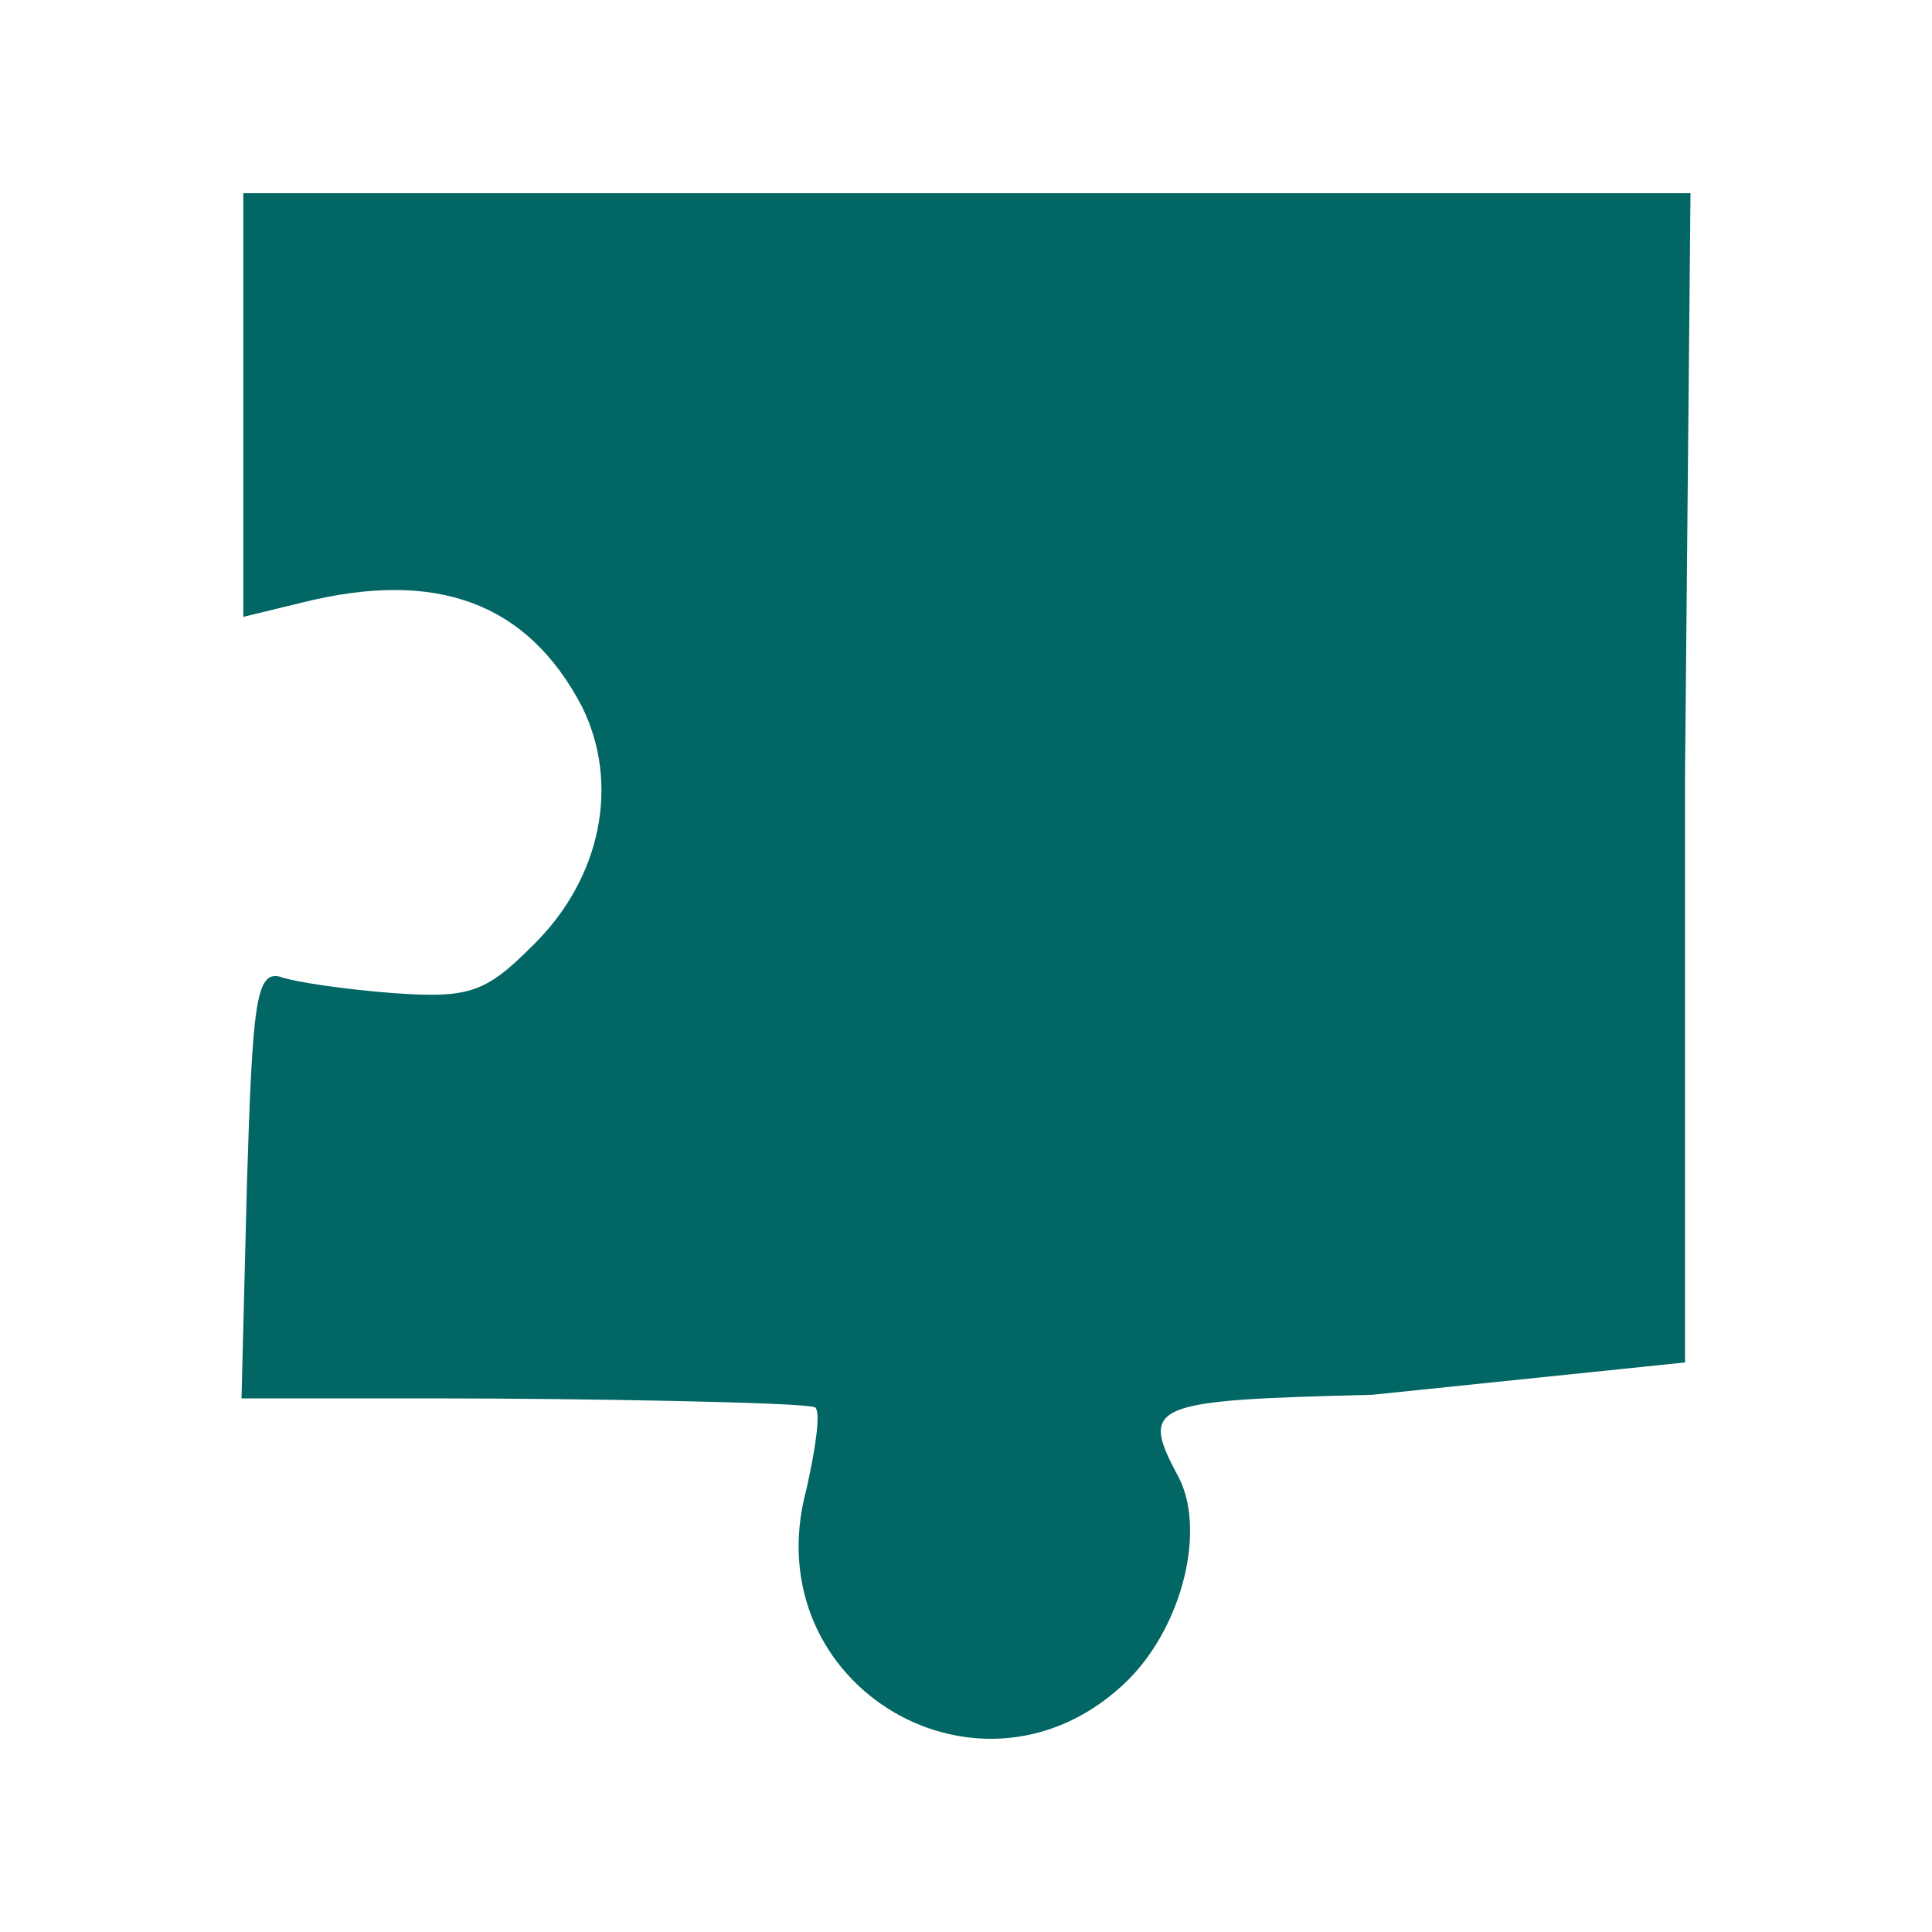 <?xml version="1.0" encoding="UTF-8"?> <svg xmlns="http://www.w3.org/2000/svg" width="80" height="80" viewBox="0 0 80 80" fill="none"><path d="M10.075 16.771V25.543L12.562 24.938C18.063 23.577 21.831 24.938 24.092 29.248C25.674 32.424 24.921 36.356 22.057 39.154C20.098 41.12 19.42 41.346 16.255 41.12C14.295 40.968 12.185 40.666 11.582 40.439C10.603 40.212 10.452 41.573 10.226 48.983L10 57.906H18.591C23.338 57.906 33.537 58.057 33.763 58.284C33.989 58.511 33.763 60.023 33.387 61.687C31.201 69.853 40.772 75.449 46.725 69.551C48.986 67.282 49.965 63.275 48.76 61.082C47.177 58.133 47.705 57.982 56.823 57.755L69.774 56.416V32L70 8H34.944H10.075V16.771Z" fill="#026664"></path></svg> 